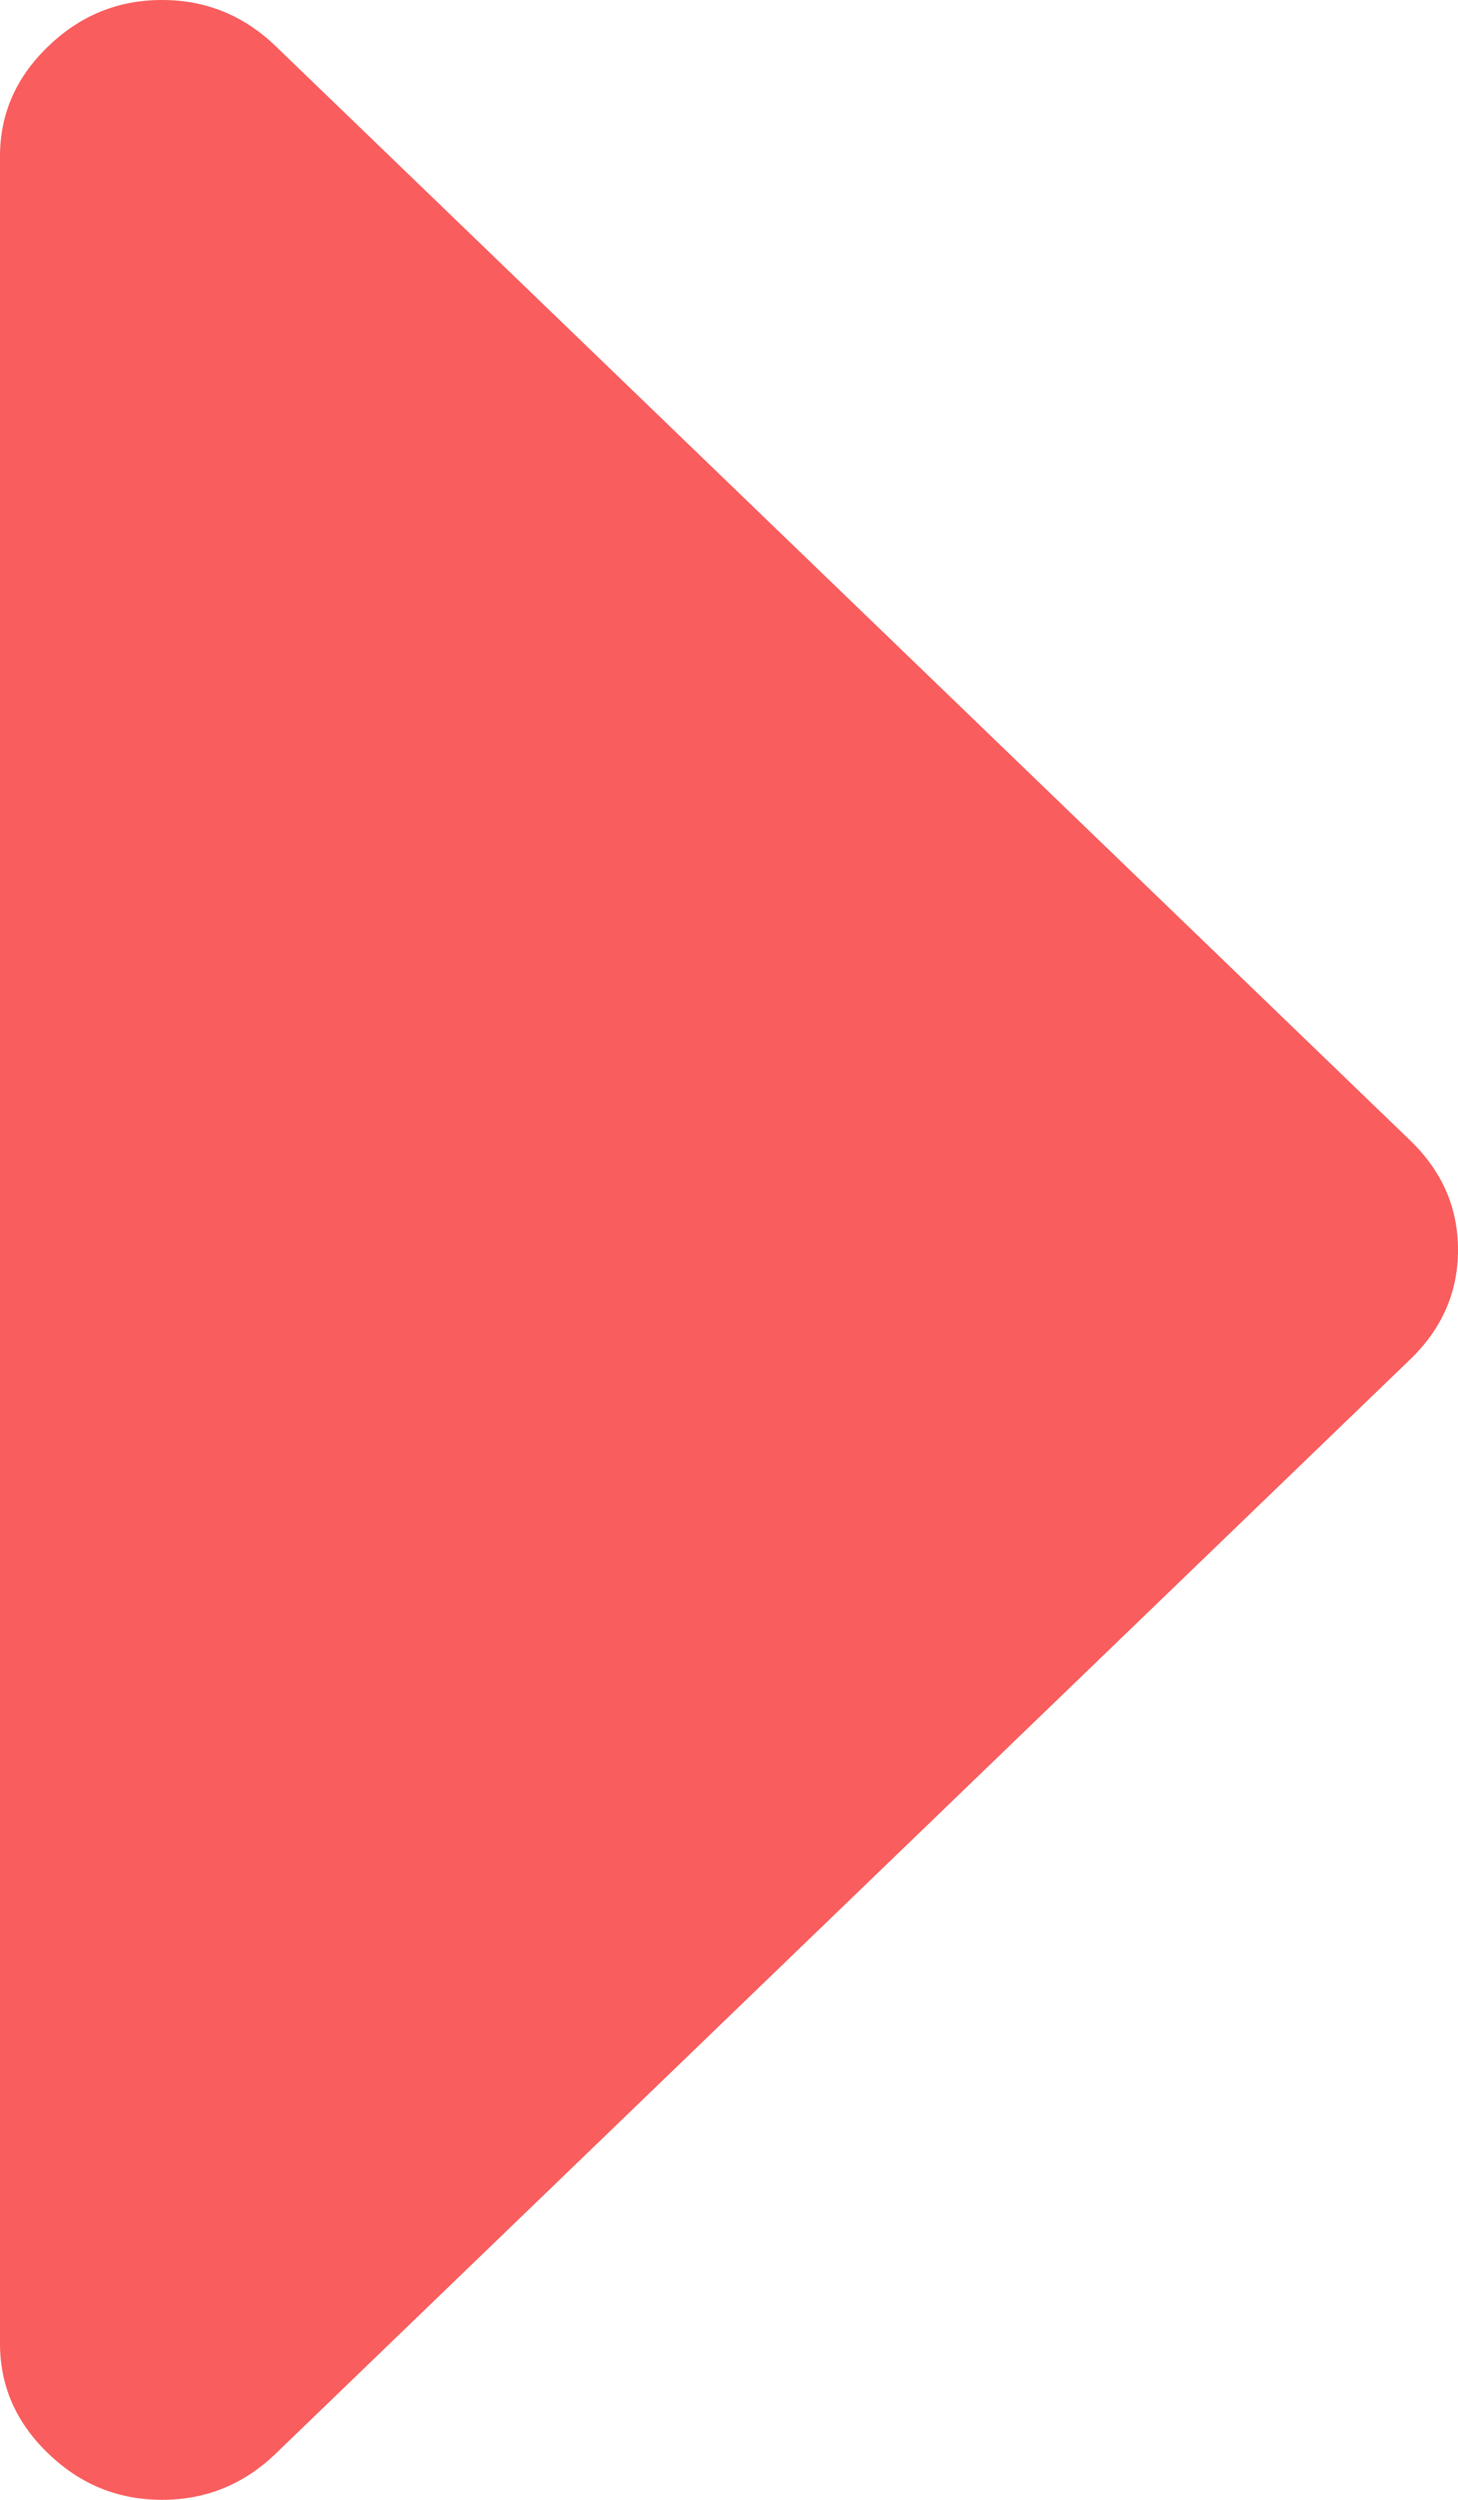 ﻿<?xml version="1.0" encoding="utf-8"?>
<svg version="1.1" xmlns:xlink="http://www.w3.org/1999/xlink" width="7px" height="12px" xmlns="http://www.w3.org/2000/svg">
  <g transform="matrix(1 0 0 1 -1 -25 )">
    <path d="M 6.769 5.473  C 6.923 5.621  7 5.797  7 6  C 7 6.203  6.923 6.379  6.769 6.527  L 1.325 11.777  C 1.171 11.926  0.988 12  0.778 12  C 0.567 12  0.385 11.926  0.231 11.777  C 0.077 11.629  0 11.453  0 11.25  L 0 0.75  C 0 0.547  0.077 0.371  0.231 0.223  C 0.385 0.074  0.567 0  0.778 0  C 0.988 0  1.171 0.074  1.325 0.223  L 6.769 5.473  Z " fill-rule="nonzero" fill="#f95d5d" stroke="none" transform="matrix(1 0 0 1 1 25 )" />
  </g>
</svg>